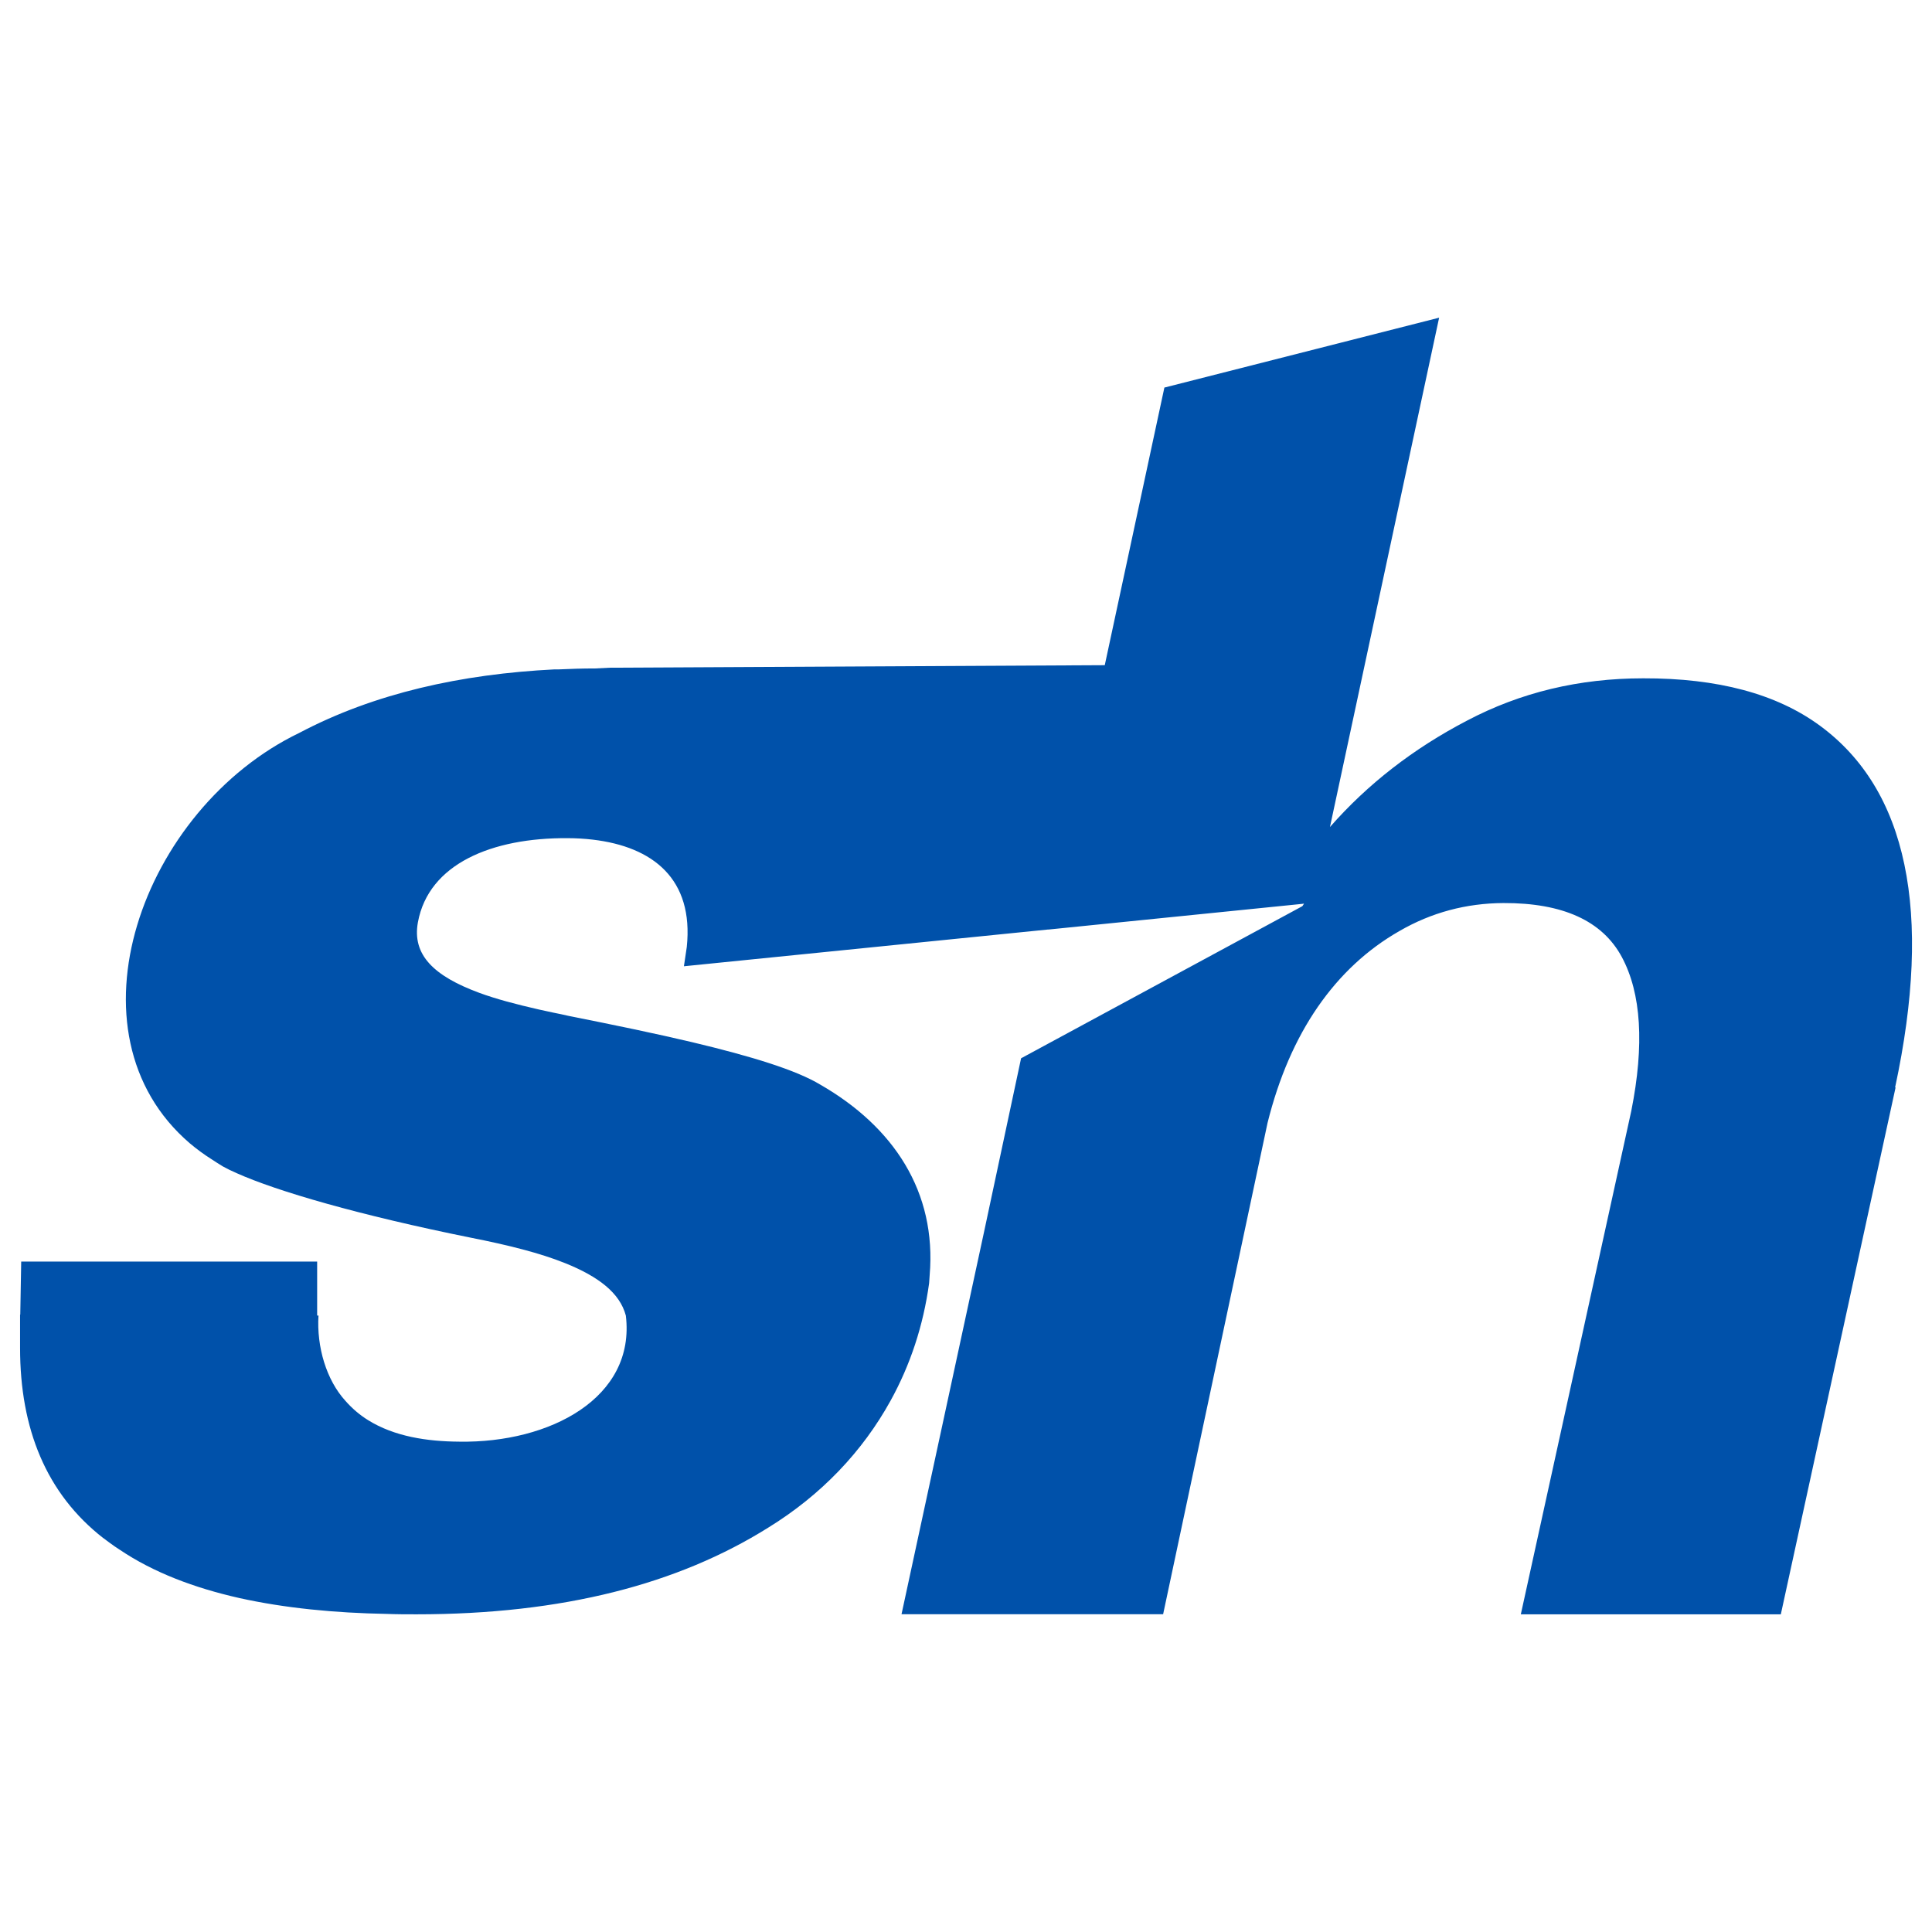 <svg xmlns="http://www.w3.org/2000/svg" id="Layer_2" data-name="Layer 2" viewBox="0 0 289.72 289.72"><defs><style>      .cls-1 {        fill: #0051aa;      }    </style></defs><g id="Layer_1-2" data-name="Layer 1-2"><path class="cls-1" d="M284.26,163.07l-17.21,79.01h-38.99l16.56-75.46c1.99-9.96,1.5-17.67-1.41-23.1-2.92-5.43-8.84-8.13-17.76-8.1-5.57,.03-10.78,1.41-15.6,4.2-4.83,2.76-8.9,6.55-12.24,11.38-3.33,4.83-5.84,10.61-7.53,17.38l-15.66,73.69h-39.23l12.36-57.26,5.57-26.11,42.18-22.81,.25-.38h-.06l-.17,.03-38.06,3.85h-.11l-54.59,5.51,.43-2.9c1.06-10.2-5.08-15.03-14.11-16.09-1.2-.14-2.48-.22-3.76-.22-11.35-.08-20.84,3.85-22.45,12.61-.9,4.91,2.41,8.07,9.19,10.58,2.5,.92,5.51,1.72,8.94,2.5,.38,.08,.77,.17,1.15,.25,.32,.08,.69,.14,1.01,.22,.77,.14,1.53,.32,2.3,.49,6.98,1.39,13.15,2.67,18.47,3.93,9.08,2.16,15.66,4.2,19.28,6.38,11,6.33,17.46,16.07,16.4,28.59-.03,.41-.06,.77-.08,1.18-.87,6.35-2.81,12.24-5.78,17.62-4.2,7.61-10.37,14.13-18.36,19.05-13.5,8.45-30.75,12.99-52.73,12.99-1.47,0-2.95,0-4.45-.06-7.82-.14-15.31-.87-22.12-2.38-6.79-1.53-12.9-3.85-17.93-7.24-.52-.32-.98-.66-1.47-1.01-.32-.22-.6-.46-.92-.69,0,0-.03-.03-.06-.03-8.59-6.69-12.5-16.43-12.5-28.53v-5h.03l.14-7.96H47.56v8.1h.2c-.29,4.69,1.18,9.66,4.04,12.79,1.01,1.15,2.16,2.13,3.41,2.9,3.93,2.45,8.84,3.19,13.67,3.22,13.59,.22,26.46-6.58,24.97-18.91-.9-3.41-4.14-5.86-9.08-7.85-3.79-1.53-8.62-2.73-14.13-3.82-16.81-3.39-29.11-6.98-35.14-9.68-.8-.35-1.5-.69-2.07-1.01-.57-.35-1.12-.69-1.64-1.04-1.18-.74-2.27-1.55-3.3-2.41-19.37-16.56-7.21-50.2,16.4-61.57,11.27-5.95,24.31-8.82,38.27-9.52h.66c1.75-.08,3.5-.14,5.29-.14h.11l2.21-.11,74.24-.38,8.94-41.63,41.2-10.48-16.29,76-.08,.38c5.65-6.44,12.5-11.76,20.54-15.95,8.02-4.23,16.81-6.35,26.44-6.35,11.15-.03,20,2.32,26.52,7.12s10.75,11.73,12.64,20.81c1.9,9.08,1.44,20.22-1.39,33.42h.07Z"></path></g></svg>